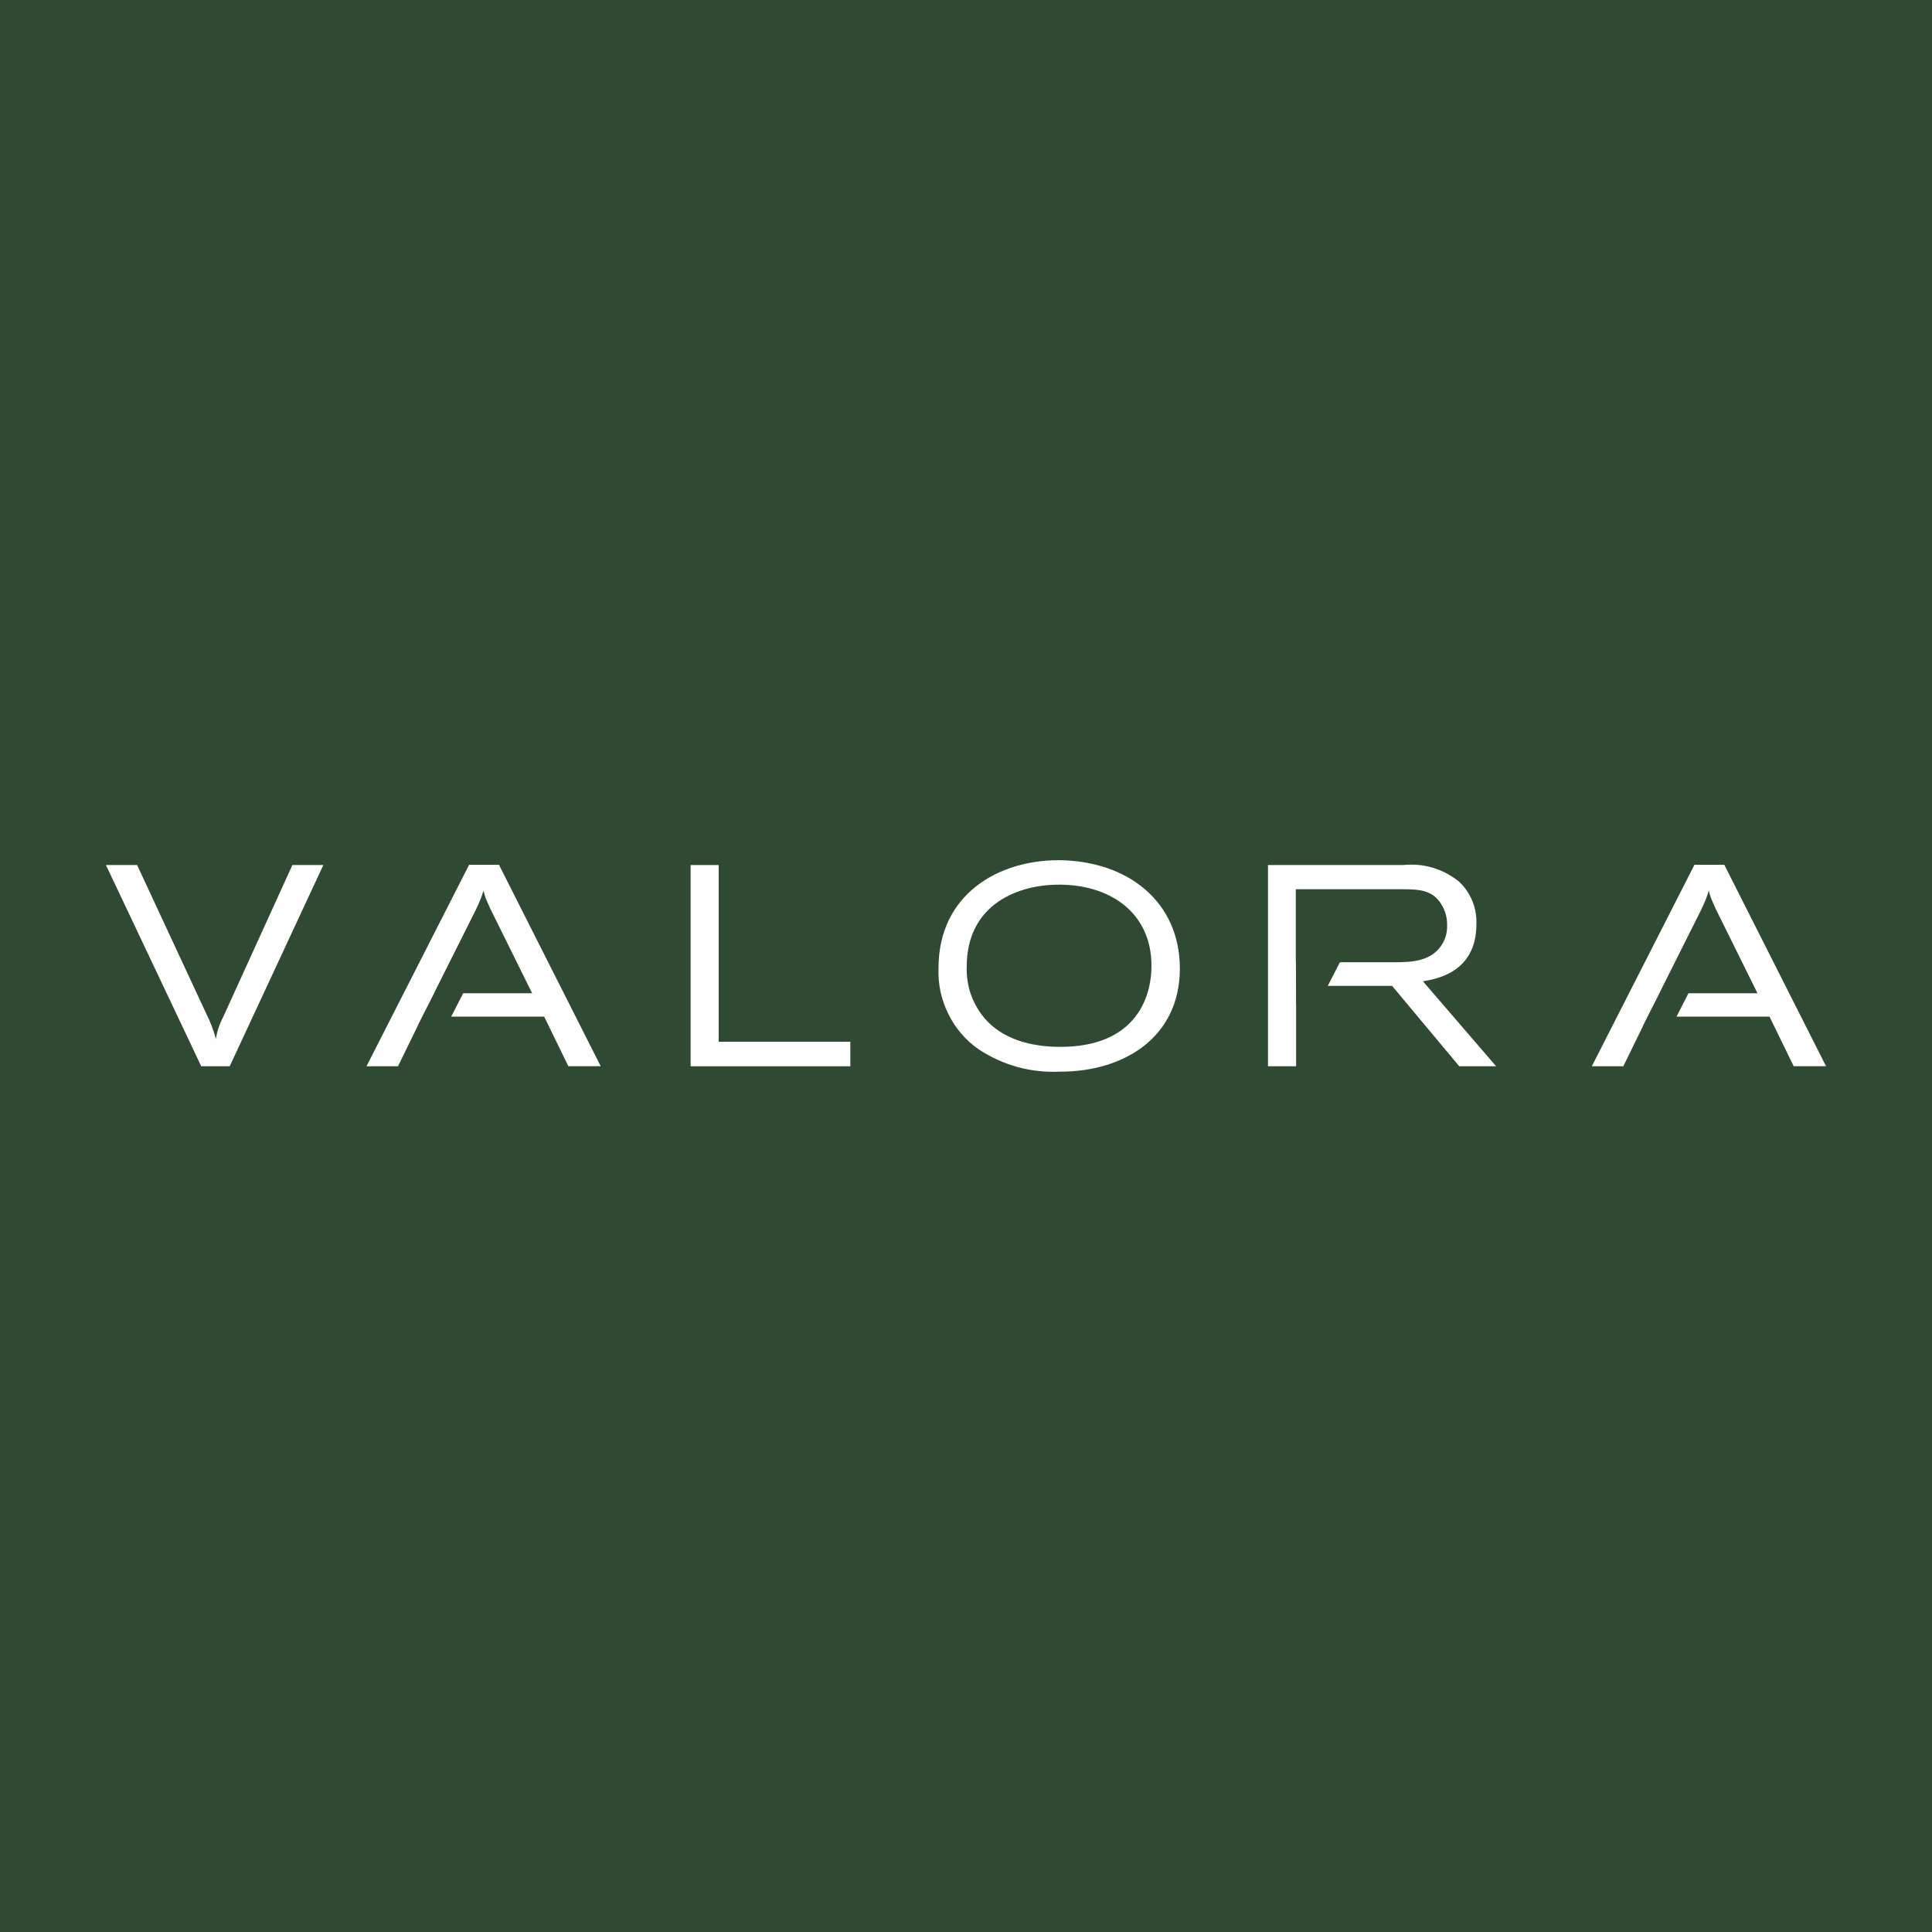 <svg xmlns="http://www.w3.org/2000/svg" data-id="fndm-g4tror0wie" fill-rule="evenodd" clip-rule="evenodd" image-rendering="optimizeQuality" shape-rendering="geometricPrecision" text-rendering="geometricPrecision" viewBox="-0.12 0.12 390 390"><g><rect width="390" height="390" x="-0.12" y="0.12" fill="#2f4933"/><g fill="#fefefe" fill-rule="nonzero"><path d="M58.9 174.74l6.25 0 -18.9 40.62 -5.75 0 -19.23 -40.61 0 -0.01 6.29 0 13.97 30.03c0.82,1.62 1.46,3.31 1.93,5.06 0.25,-1.56 0.74,-3.03 1.48,-4.43l13.96 -30.66z"/><polygon points="139.29,174.74 144.96,174.74 144.96,210.41 171.53,210.41 171.53,215.36 139.29,215.36"/><path d="M238.05 195.62c0,13.87 -11.24,20.83 -24.13,20.83 -5.96,0.27 -11.45,-1.23 -16.46,-4.49 -2.65,-1.85 -4.7,-4.23 -6.14,-7.15 -1.44,-2.91 -2.11,-5.99 -1.99,-9.25 0,-15.02 12.21,-21.8 24.18,-21.8 14.05,0.07 24.54,8.4 24.54,21.86zm-43.03 -0.4c-0.1,3.9 1.08,7.35 3.52,10.35 3.75,4.43 9.61,5.87 15.39,5.87 14.81,0 18.39,-9.48 18.39,-16.4 0,-10.7 -8.46,-16.62 -19.41,-16.33 -8.35,0.23 -17.88,4.49 -17.88,16.51l-0.01 0z"/><path d="M100.6 174.68l-6.02 0 -20.72 40.68 6.36 0 4.02 -8.23 -0.03 0 0.66 -1.3 0.24 -0.49 2.4 -4.72 -0.02 0 8.45 -16.86c0.35,-0.75 0.69,-1.44 0.97,-2.18 0.23,-0.58 0.4,-1.16 0.57,-1.67 0.12,0.52 0.28,1.04 0.45,1.55 0.29,0.69 0.63,1.38 0.91,2.07l8.46 17.09 -13.92 0 -2.42 4.72 18.77 0 4.88 10.01 6.53 0 -20.54 -40.67z"/><path d="M347.95 174.68l-6.02 0 -20.72 40.68 6.36 0 4.02 -8.23 -0.03 0 0.66 -1.3 0.24 -0.49 2.4 -4.72 -0.02 0 8.45 -16.86c0.34,-0.75 0.68,-1.44 0.97,-2.18 0.22,-0.58 0.39,-1.16 0.57,-1.67 0.12,0.52 0.27,1.04 0.45,1.55 0.28,0.69 0.63,1.38 0.91,2.07l8.46 17.09 -13.93 0 -2.41 4.72 18.77 0 4.88 10.01 6.53 0 -20.54 -40.67z"/><path d="M287.12 198.21c2.67,-0.46 10.79,-1.78 10.79,-11.5 0.07,-1.65 -0.21,-3.23 -0.83,-4.75 -0.63,-1.52 -1.55,-2.84 -2.75,-3.94 -3.32,-2.59 -7.07,-3.69 -11.24,-3.28l-27.25 0 0 40.62 5.68 0 0 -12.26 -0.01 0 -0.03 -8.75 -0.02 0 0 -14.72 22.03 0c2.61,0.05 5.5,0.05 7.32,2.99 0.82,1.32 1.22,2.76 1.19,4.32 0.04,1.59 -0.41,3.03 -1.36,4.31 -2.27,3.05 -6.24,3.11 -9.36,3.11l-10.92 0 -2.45 4.77 12.98 0 13.56 16.23 7.44 0 -14.77 -17.15z"/></g></g></svg>